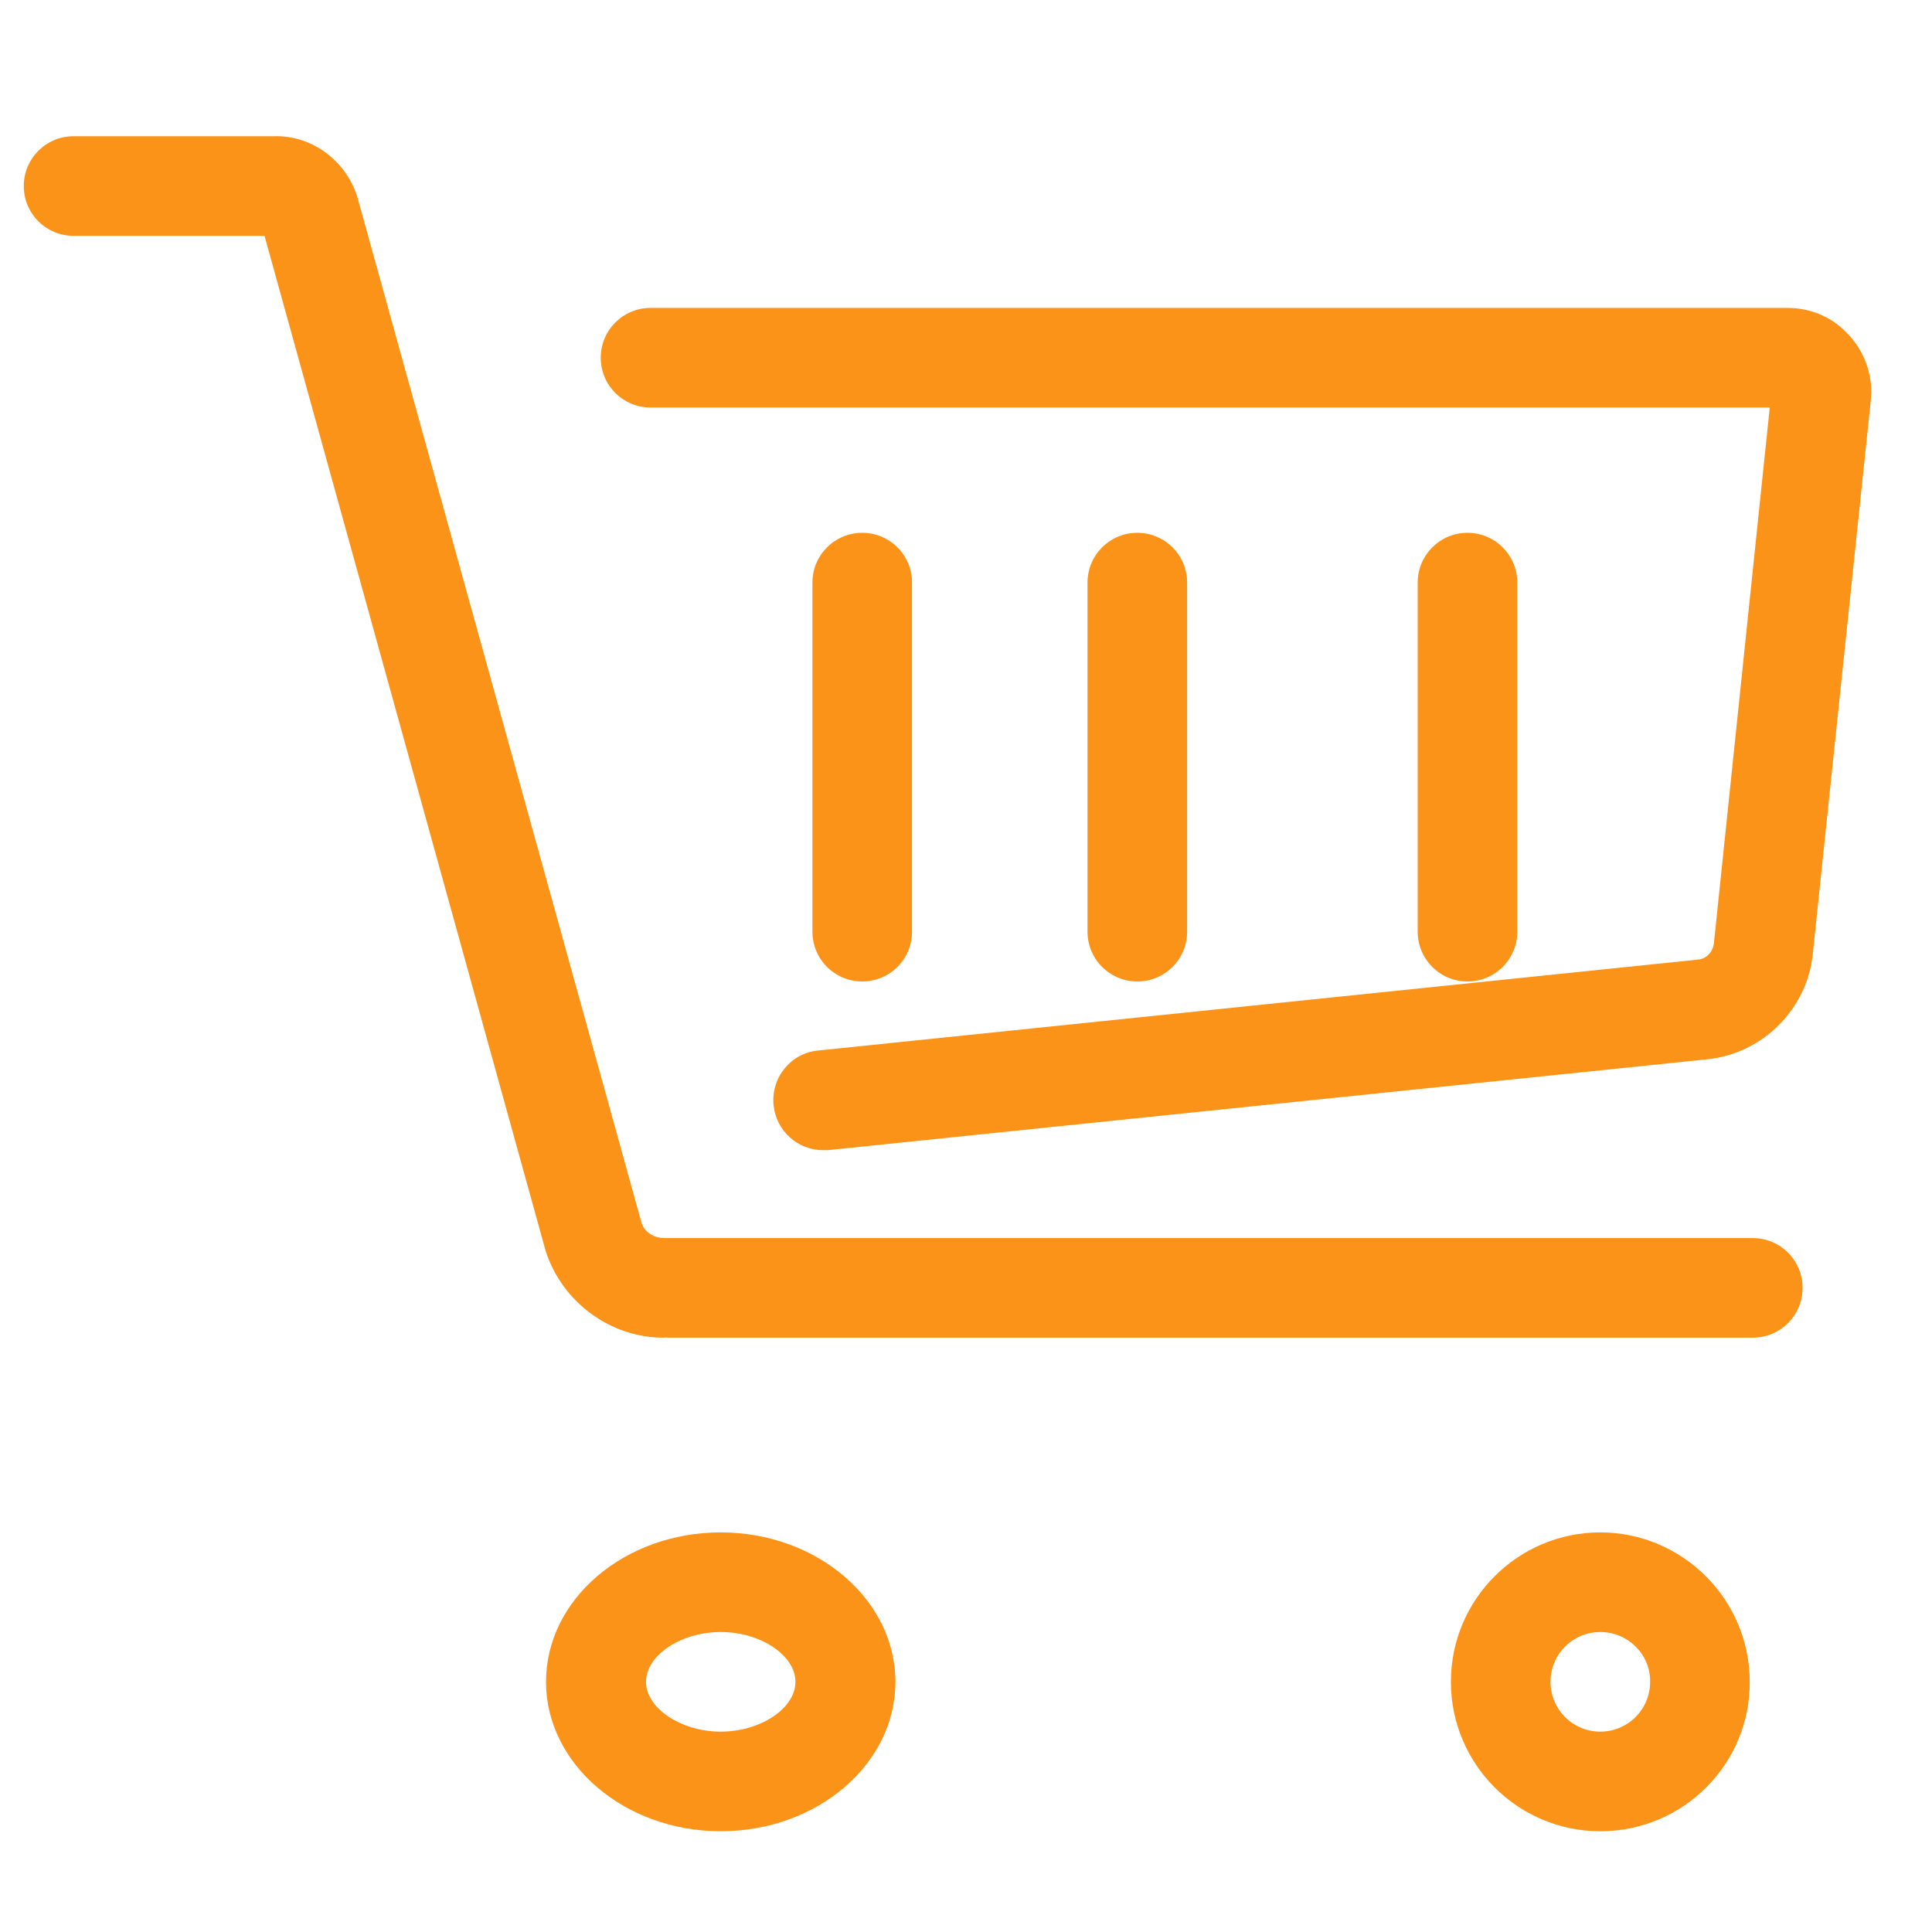<?xml version="1.0" encoding="utf-8"?>
<!-- Generator: Adobe Illustrator 26.3.1, SVG Export Plug-In . SVG Version: 6.00 Build 0)  -->
<svg version="1.1" id="Calque_1" xmlns="http://www.w3.org/2000/svg" xmlns:xlink="http://www.w3.org/1999/xlink" x="0px" y="0px"
	 viewBox="0 0 512 512" style="enable-background:new 0 0 512 512;" xml:space="preserve">
<style type="text/css">
	.st0{fill:#FC9319;}
</style>
<g id="Groupe_3" transform="translate(-1767 -819)">
	<path class="st0" d="M1942.8,1173.5c-13.9,0-26.8-9.3-31.2-23l-74.5-269l-50.6,0c-7.3,0-13.2-5.9-13.2-13.2s5.9-13.2,13.2-13.2
		h52.8c10.2-0.4,19.3,6.3,22.4,16.1l75.3,271.8c0.7,2.3,3,4.2,6.5,4.1l288,0c7.3,0,13.2,5.9,13.2,13.2s-5.9,13.2-13.2,13.2h-287.6
		C1943.5,1173.4,1943.2,1173.5,1942.8,1173.5z M1839.5,881.4c0.1,0,0.1,0,0.2,0H1839.5z"/>
	<path class="st0" d="M2191.1,1304.3c-21.9,0-39.6-17.8-39.6-39.6c0-21.9,17.8-39.6,39.6-39.6s39.6,17.8,39.6,39.6
		C2230.8,1286.6,2213,1304.3,2191.1,1304.3z M2191.1,1251.5c-7.3,0-13.2,5.9-13.2,13.2c0,7.3,5.9,13.2,13.2,13.2
		c7.3,0,13.2-5.9,13.2-13.2C2204.4,1257.4,2198.4,1251.5,2191.1,1251.5z"/>
	<path class="st0" d="M1958,1304.3c-25.5,0-46.3-17.8-46.3-39.6c0-21.9,20.8-39.6,46.3-39.6s46.3,17.8,46.3,39.6
		C2004.3,1286.6,1983.5,1304.3,1958,1304.3z M1958,1251.5c-10.6,0-19.8,6.2-19.8,13.2c0,7,9.3,13.2,19.8,13.2
		c10.6,0,19.8-6.2,19.8-13.2C1977.8,1257.7,1968.6,1251.5,1958,1251.5z"/>
	<path class="st0" d="M1985.1,1123.8c-6.7,0-12.4-5.1-13.1-11.9c-0.7-7.3,4.5-13.8,11.8-14.5l233.2-24.1c2.2-0.2,3.9-2,4.2-4.3
		L2236,927h-296.6c-7.3,0-13.2-5.9-13.2-13.2c0-7.3,5.9-13.2,13.2-13.2h301.3c6,0,11.6,2.3,15.7,6.6c4.2,4.2,6.5,9.8,6.5,15.7
		c0,0.4-0.1,1.6-0.1,2l-15.4,147c-1.5,14.5-13.2,26.2-27.7,27.8l-233.3,24.1C1986,1123.8,1985.5,1123.8,1985.1,1123.8z M2240.7,927
		h0.1H2240.7z"/>
	<path class="st0" d="M1995.5,1079.1c-7.3,0-13.2-5.9-13.2-13.2v-92.5c0-7.3,5.9-13.2,13.2-13.2s13.2,5.9,13.2,13.2v92.5
		C2008.7,1073.2,2002.8,1079.1,1995.5,1079.1z"/>
	<path class="st0" d="M2068.4,1079.1c-7.3,0-13.2-5.9-13.2-13.2v-92.5c0-7.3,5.9-13.2,13.2-13.2s13.2,5.9,13.2,13.2v92.5
		C2081.6,1073.2,2075.7,1079.1,2068.4,1079.1z"/>
	<path class="st0" d="M2155.9,1079.1c-7.3,0-13.2-5.9-13.2-13.2v-92.5c0-7.3,5.9-13.2,13.2-13.2c7.3,0,13.2,5.9,13.2,13.2v92.5
		C2169.1,1073.2,2163.2,1079.1,2155.9,1079.1z"/>
</g>
</svg>
